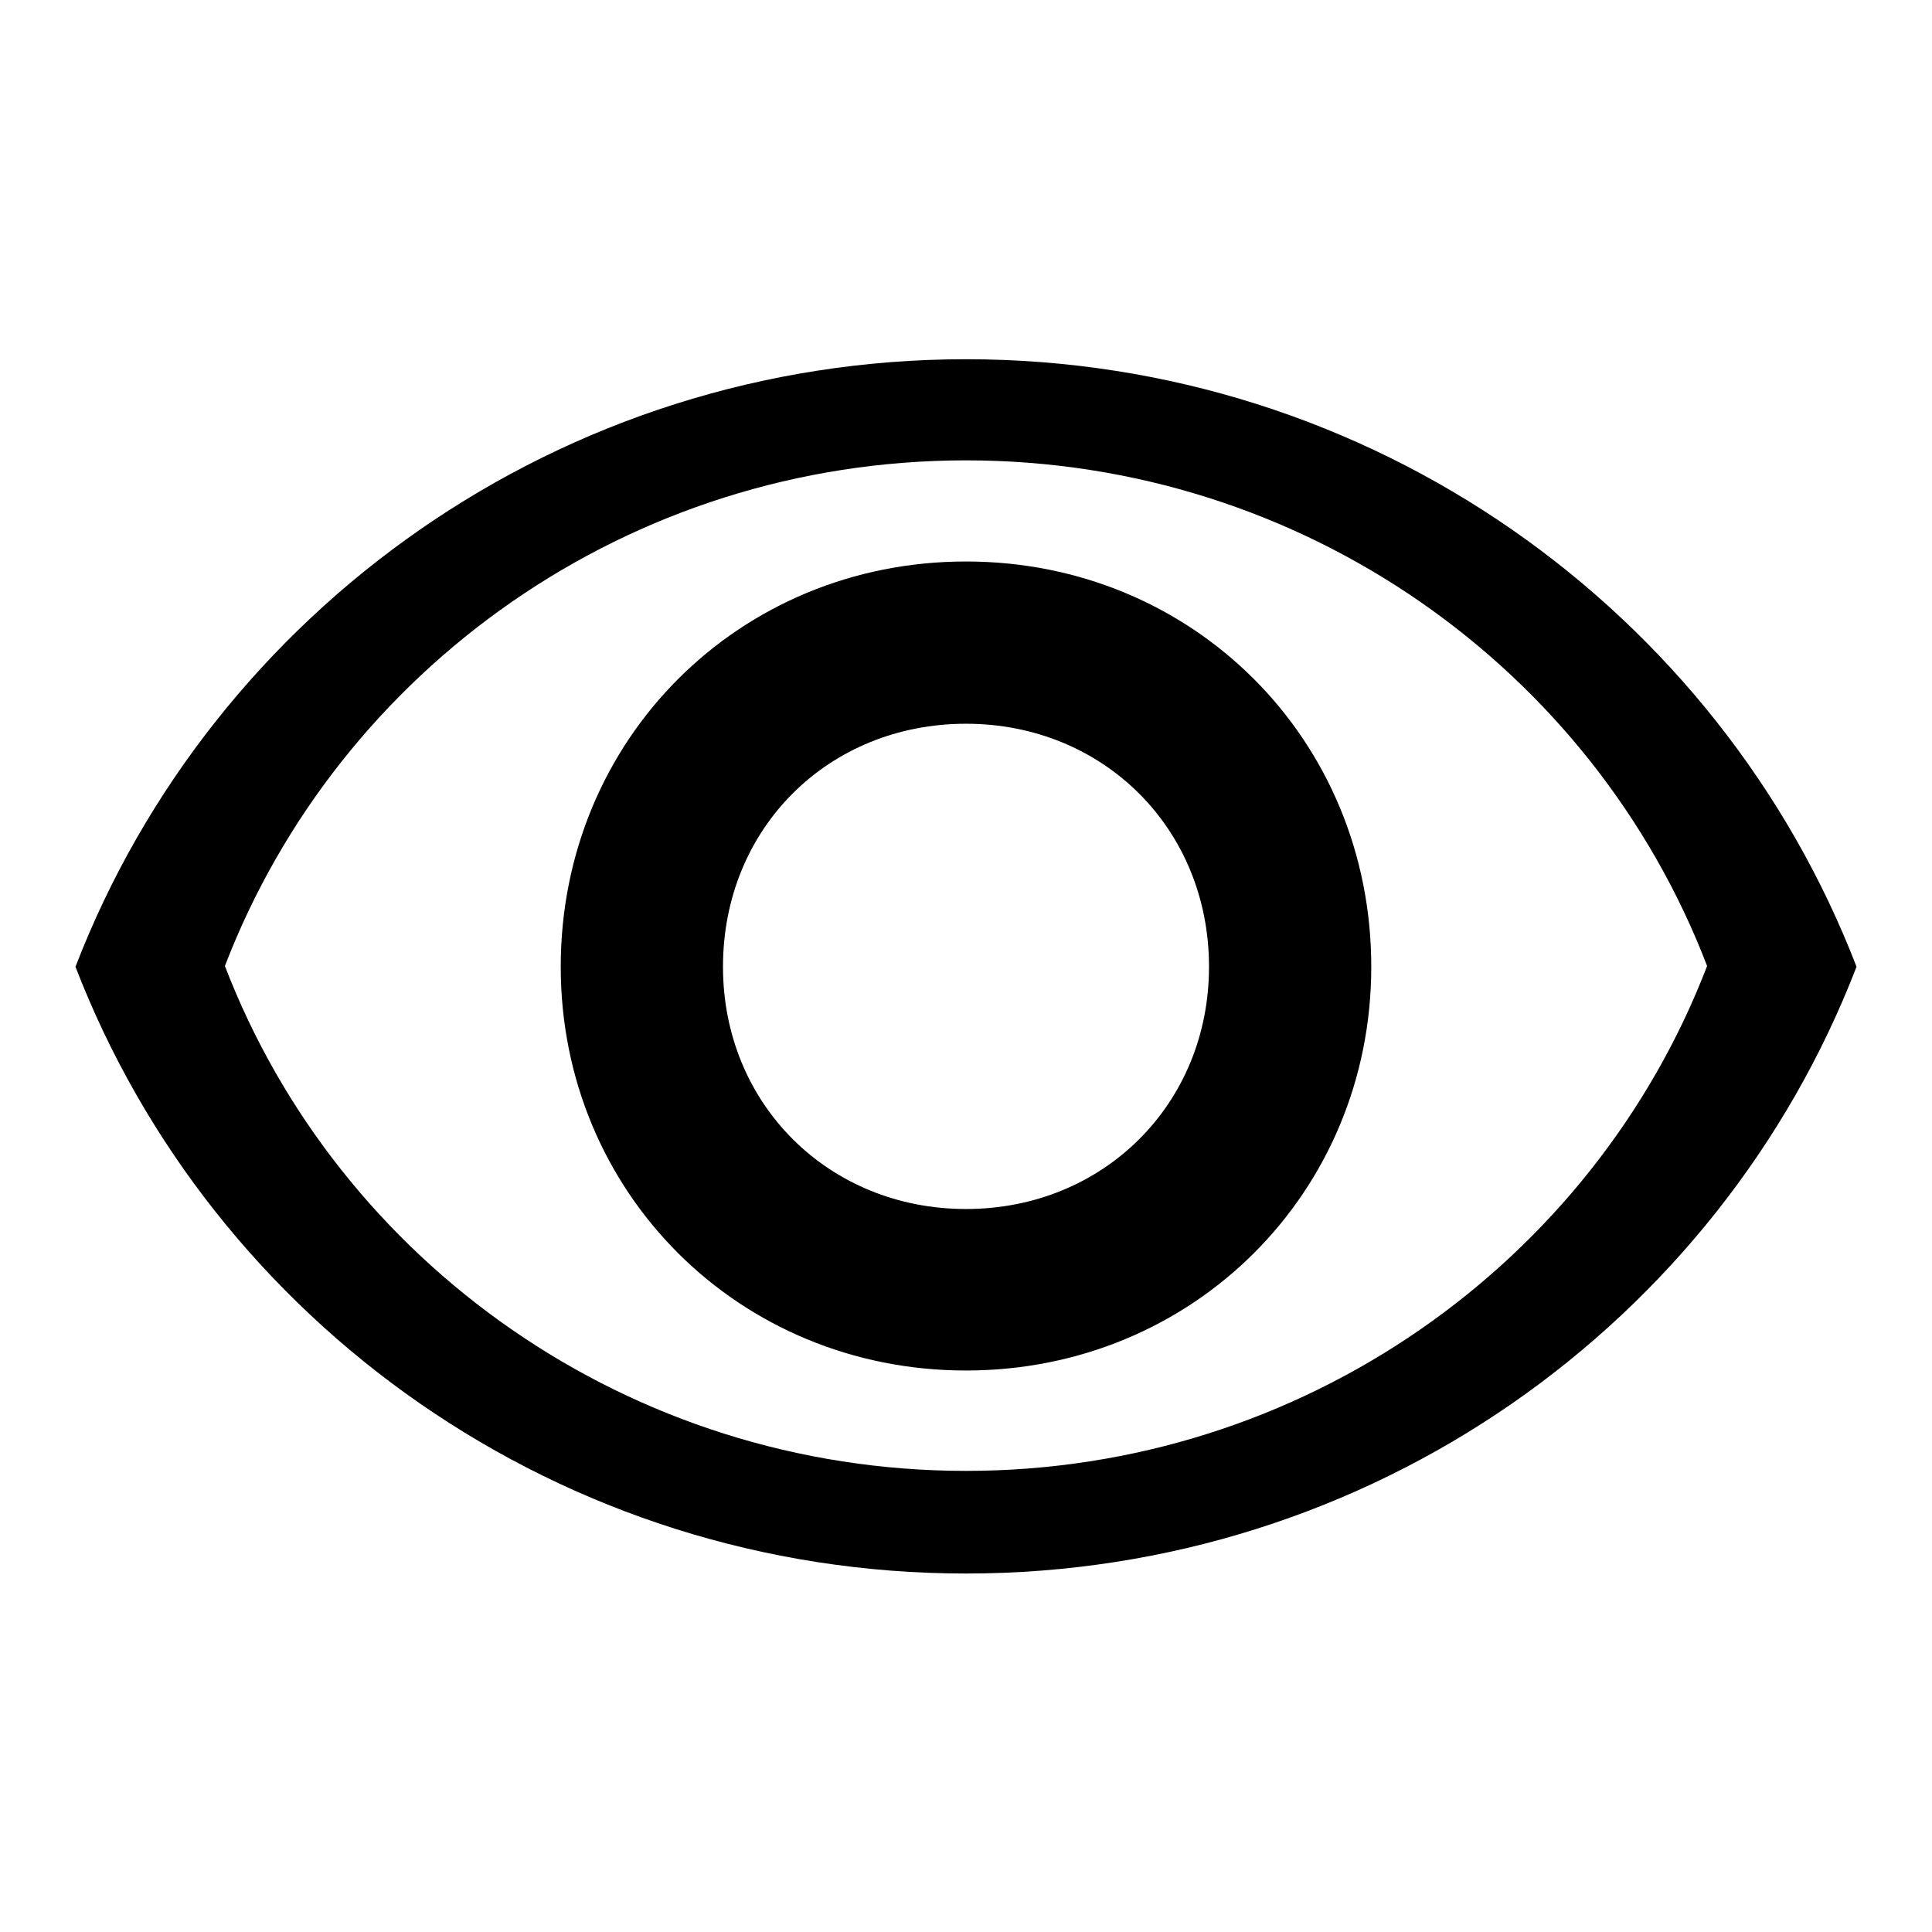 <?xml version="1.0" encoding="utf-8"?>
<!-- Svg Vector Icons : http://www.onlinewebfonts.com/icon -->
<!DOCTYPE svg PUBLIC "-//W3C//DTD SVG 1.1//EN" "http://www.w3.org/Graphics/SVG/1.1/DTD/svg11.dtd">
<svg version="1.1" xmlns="http://www.w3.org/2000/svg" xmlns:xlink="http://www.w3.org/1999/xlink" x="0px" y="0px" viewBox="0 0 256 256" enable-background="new 0 0 256 256" xml:space="preserve">
<g><g><path fill="#000000" d="M128,74.4c-30.1,0-53.7,23.6-53.7,53.7c0,29.9,23.6,53.5,53.7,53.5s53.7-23.6,53.7-53.5C181.7,98,158.1,74.4,128,74.4z M128,160.2c-18.2,0-32.2-13.9-32.2-32.1c0-18.4,14-32.2,32.2-32.2c18.2,0,32.2,13.9,32.2,32.2C160.2,146.3,146.2,160.2,128,160.2z M128,74.4c-30.1,0-53.7,23.6-53.7,53.7c0,29.9,23.6,53.5,53.7,53.5s53.7-23.6,53.7-53.5C181.7,98,158.1,74.4,128,74.4z M128,160.2c-18.2,0-32.2-13.9-32.2-32.1c0-18.4,14-32.2,32.2-32.2c18.2,0,32.2,13.9,32.2,32.2C160.2,146.3,146.2,160.2,128,160.2z M128,47.6c-53.7,0-99.8,33.3-118,80.5c18.2,47.2,64.3,80.4,118,80.4c53.7,0,99.8-33.2,118-80.4C227.8,80.9,181.7,47.6,128,47.6z M128,194.9c-44.6,0-83.1-27.6-98.2-66.9c15.1-39.3,53.5-67,98.2-67c44.6,0,83.1,27.6,98.2,67C211.1,167.3,172.6,194.9,128,194.9z M128,74.4c-30.1,0-53.7,23.6-53.7,53.7c0,29.9,23.6,53.5,53.7,53.5s53.7-23.6,53.7-53.5C181.7,98,158.1,74.4,128,74.4z M128,160.2c-18.2,0-32.2-13.9-32.2-32.1c0-18.4,14-32.2,32.2-32.2c18.2,0,32.2,13.9,32.2,32.2C160.2,146.3,146.2,160.2,128,160.2z M128,74.4c-30.1,0-53.7,23.6-53.7,53.7c0,29.9,23.6,53.5,53.7,53.5s53.7-23.6,53.7-53.5C181.7,98,158.1,74.4,128,74.4z M128,160.2c-18.2,0-32.2-13.9-32.2-32.1c0-18.4,14-32.2,32.2-32.2c18.2,0,32.2,13.9,32.2,32.2C160.2,146.3,146.2,160.2,128,160.2z M128,74.4c-30.1,0-53.7,23.6-53.7,53.7c0,29.9,23.6,53.5,53.7,53.5s53.7-23.6,53.7-53.5C181.7,98,158.1,74.4,128,74.4z M128,160.2c-18.2,0-32.2-13.9-32.2-32.1c0-18.4,14-32.2,32.2-32.2c18.2,0,32.2,13.9,32.2,32.2C160.2,146.3,146.2,160.2,128,160.2z"/></g></g>
</svg>